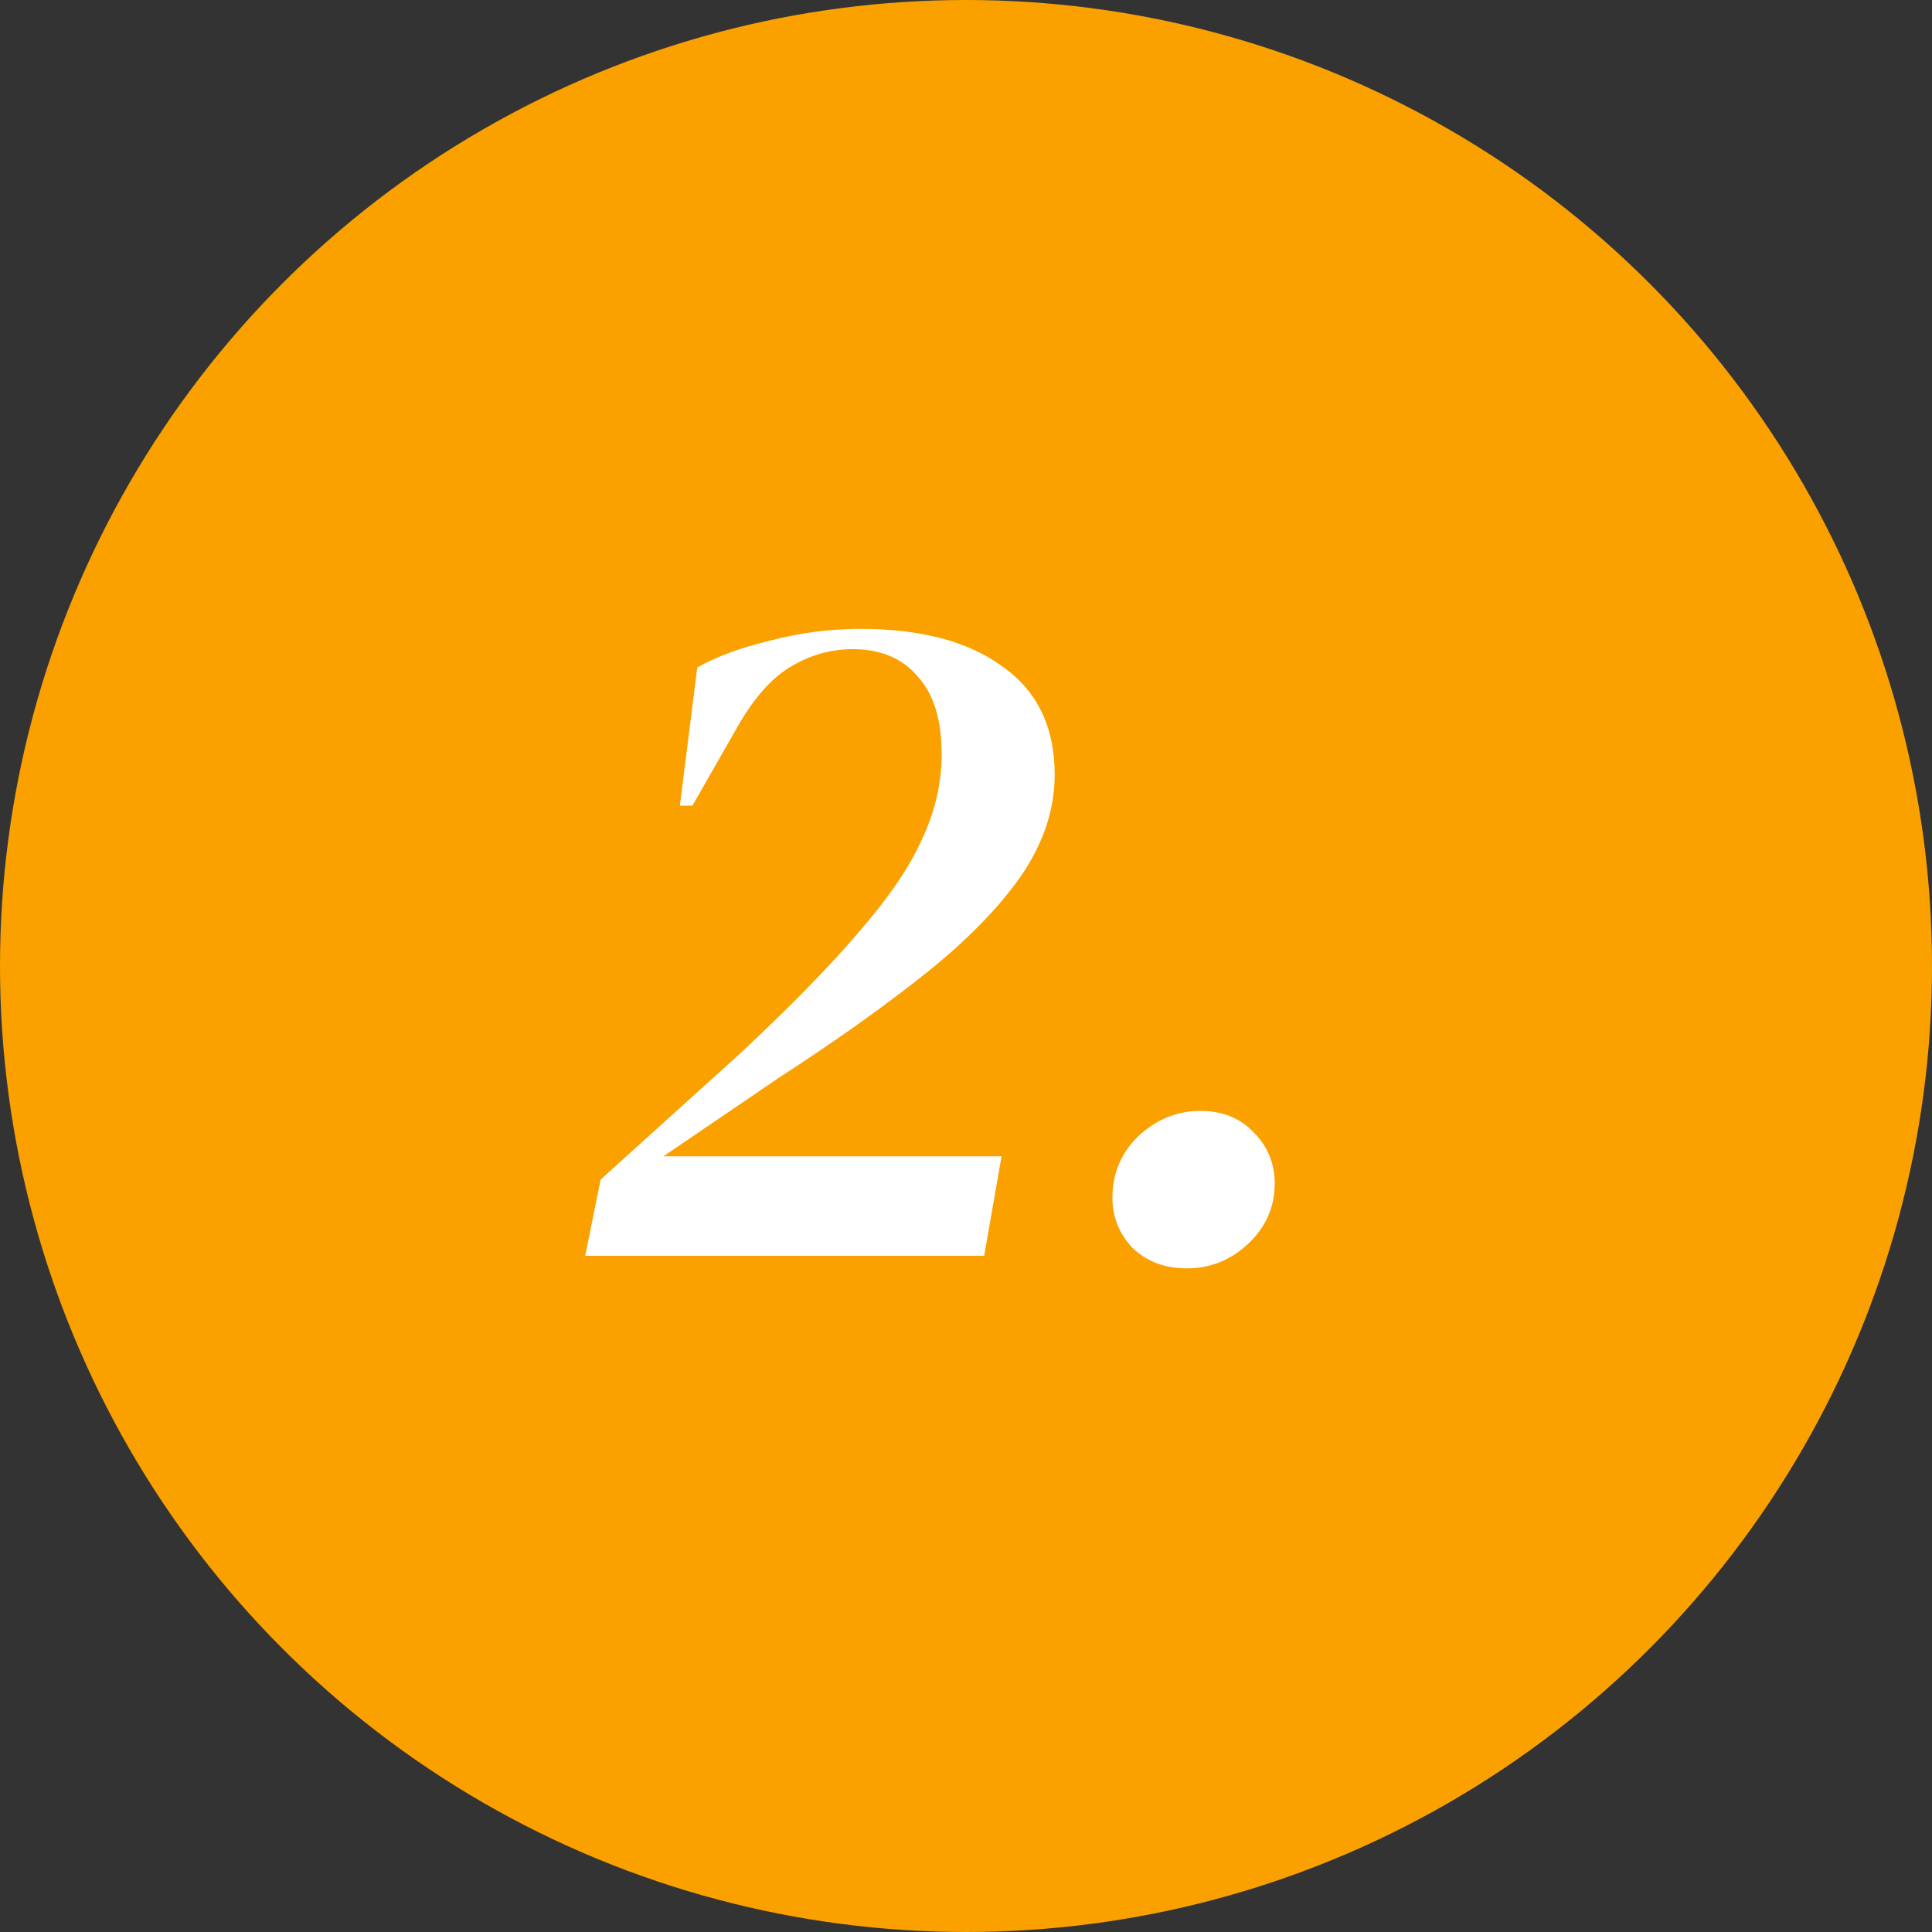 <svg width="120" height="120" viewBox="0 0 120 120" fill="none" xmlns="http://www.w3.org/2000/svg">
<rect x="0" y="0" width="120" height="120" fill="#333333" stroke="none"/>
<circle cx="60" cy="60" r="60" fill="#FAA100"/>
<path d="M36.348 78L37.308 73.26L46.008 65.4C49.128 62.48 51.588 59.96 53.388 57.84C55.228 55.72 56.528 53.8 57.288 52.08C58.088 50.36 58.488 48.62 58.488 46.86C58.488 44.7 57.988 43.08 56.988 42C56.028 40.88 54.688 40.32 52.968 40.32C51.608 40.32 50.328 40.68 49.128 41.4C47.968 42.08 46.888 43.28 45.888 45L43.008 50.04H42.228L43.308 41.46C44.508 40.78 46.028 40.22 47.868 39.78C49.708 39.3 51.568 39.06 53.448 39.06C57.208 39.06 60.148 39.84 62.268 41.4C64.428 42.92 65.508 45.16 65.508 48.12C65.508 50.28 64.808 52.38 63.408 54.42C62.008 56.42 60.028 58.44 57.468 60.48C54.908 62.52 51.868 64.68 48.348 66.96L41.208 71.82H62.208L61.128 78H36.348ZM73.715 78.78C72.355 78.78 71.235 78.36 70.355 77.52C69.515 76.64 69.095 75.6 69.095 74.4C69.095 72.88 69.635 71.6 70.715 70.56C71.835 69.52 73.115 69 74.555 69C75.915 69 77.015 69.44 77.855 70.32C78.735 71.2 79.175 72.26 79.175 73.5C79.175 74.98 78.615 76.24 77.495 77.28C76.415 78.28 75.155 78.78 73.715 78.78Z" fill="white"/>
</svg>
